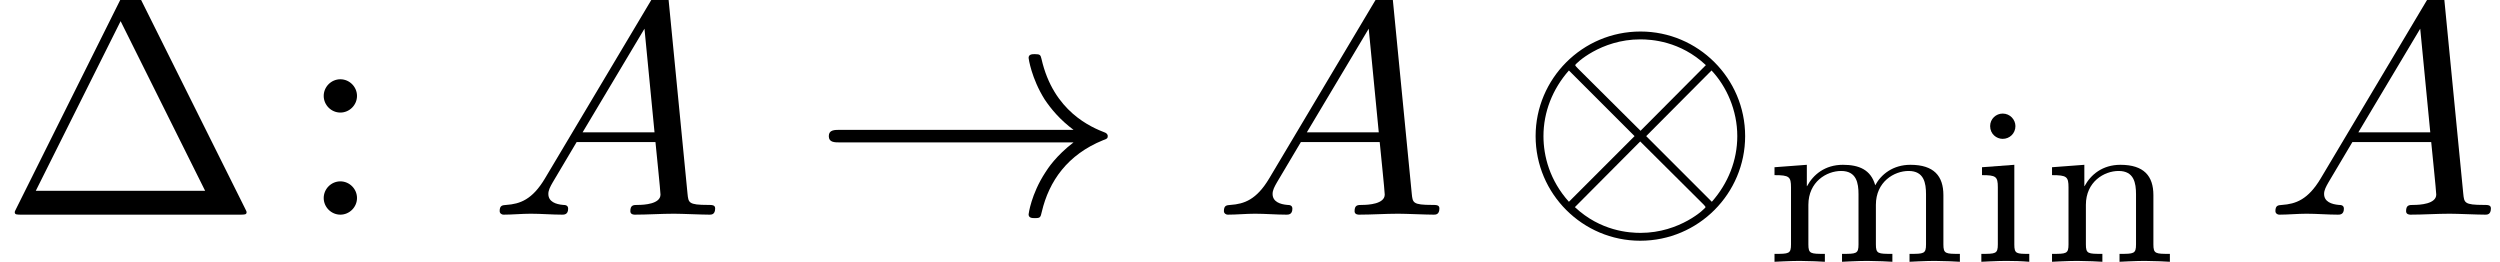 <?xml version='1.0' encoding='ISO-8859-1'?>
<!DOCTYPE svg PUBLIC "-//W3C//DTD SVG 1.1//EN" "http://www.w3.org/Graphics/SVG/1.1/DTD/svg11.dtd">
<!-- This file was generated by dvisvgm 1.0.11 () -->
<!-- Mon Jun 29 13:07:21 2020 -->
<svg height='10pt' version='1.1' viewBox='233.65 81.8 95.5 10' width='95.5pt' xmlns='http://www.w3.org/2000/svg' xmlns:xlink='http://www.w3.org/1999/xlink'>
<defs>
<path d='M1.79 -1.15C1.39 -0.48 1 -0.34 0.56 -0.31C0.44 -0.3 0.35 -0.3 0.35 -0.11C0.35 -0.05 0.4 0 0.48 0C0.75 0 1.06 -0.03 1.34 -0.03C1.67 -0.03 2.02 0 2.34 0C2.4 0 2.53 0 2.53 -0.19C2.53 -0.3 2.44 -0.31 2.37 -0.31C2.14 -0.33 1.9 -0.41 1.9 -0.66C1.9 -0.78 1.96 -0.89 2.04 -1.03L2.8 -2.31H5.31C5.33 -2.1 5.47 -0.74 5.47 -0.64C5.47 -0.34 4.95 -0.31 4.75 -0.31C4.61 -0.31 4.51 -0.31 4.51 -0.11C4.51 0 4.63 0 4.65 0C5.06 0 5.49 -0.03 5.9 -0.03C6.15 -0.03 6.78 0 7.03 0C7.09 0 7.21 0 7.21 -0.2C7.21 -0.31 7.11 -0.31 6.98 -0.31C6.36 -0.31 6.36 -0.38 6.33 -0.67L5.72 -6.92C5.7 -7.12 5.7 -7.16 5.53 -7.16C5.37 -7.16 5.33 -7.09 5.27 -6.99L1.79 -1.15ZM2.99 -2.62L4.96 -5.92L5.28 -2.62H2.99Z' id='g1-65'/>
<path d='M7.22 -2.5C7.22 -4.34 5.72 -5.83 3.89 -5.83C2.03 -5.83 0.55 -4.32 0.55 -2.5C0.55 -0.66 2.05 0.83 3.88 0.83C5.74 0.83 7.22 -0.68 7.22 -2.5ZM1.9 -4.65C1.88 -4.67 1.81 -4.74 1.81 -4.76C1.81 -4.8 2.62 -5.58 3.88 -5.58C4.23 -5.58 5.15 -5.53 5.97 -4.76L3.89 -2.67L1.9 -4.65ZM1.61 -0.41C1 -1.09 0.8 -1.86 0.8 -2.5C0.8 -3.27 1.09 -4 1.61 -4.59L3.7 -2.5L1.61 -0.41ZM6.15 -4.59C6.63 -4.08 6.97 -3.32 6.97 -2.5C6.97 -1.73 6.68 -1 6.16 -0.41L4.07 -2.5L6.15 -4.59ZM5.87 -0.35C5.89 -0.33 5.96 -0.26 5.96 -0.24C5.96 -0.2 5.15 0.58 3.89 0.58C3.54 0.58 2.62 0.53 1.8 -0.24L3.88 -2.33L5.87 -0.35Z' id='g0-10'/>
<path d='M8.34 -2.3C7.79 -1.88 7.52 -1.47 7.44 -1.34C6.99 -0.65 6.91 -0.02 6.91 -0.01C6.91 0.11 7.03 0.11 7.11 0.11C7.28 0.11 7.29 0.09 7.33 -0.09C7.56 -1.07 8.15 -1.91 9.28 -2.37C9.4 -2.41 9.43 -2.43 9.43 -2.5S9.37 -2.6 9.35 -2.61C8.91 -2.78 7.7 -3.28 7.32 -4.96C7.29 -5.08 7.28 -5.11 7.11 -5.11C7.03 -5.11 6.91 -5.11 6.91 -4.99C6.91 -4.97 7 -4.34 7.42 -3.67C7.62 -3.37 7.91 -3.02 8.34 -2.7H0.91C0.73 -2.7 0.55 -2.7 0.55 -2.5S0.73 -2.3 0.91 -2.3H8.34Z' id='g0-33'/>
<path d='M4.42 -6.98C4.35 -7.11 4.33 -7.16 4.16 -7.16S3.97 -7.11 3.9 -6.98L0.52 -0.2C0.47 -0.11 0.47 -0.09 0.47 -0.08C0.47 0 0.53 0 0.69 0H7.63C7.79 0 7.85 0 7.85 -0.08C7.85 -0.09 7.85 -0.11 7.8 -0.2L4.42 -6.98ZM3.84 -6.16L6.53 -0.76H1.14L3.84 -6.16Z' id='g2-1'/>
<path d='M1.92 -3.78C1.92 -4.07 1.68 -4.31 1.39 -4.31S0.86 -4.07 0.86 -3.78S1.1 -3.25 1.39 -3.25S1.92 -3.49 1.92 -3.78ZM1.92 -0.53C1.92 -0.82 1.68 -1.06 1.39 -1.06S0.86 -0.82 0.86 -0.53S1.1 0 1.39 0S1.92 -0.24 1.92 -0.53Z' id='g2-58'/>
<path d='M1.477 -4.319C1.477 -4.522 1.309 -4.718 1.071 -4.718C0.861 -4.718 0.672 -4.55 0.672 -4.319C0.672 -4.067 0.875 -3.913 1.071 -3.913C1.295 -3.913 1.477 -4.088 1.477 -4.319ZM0.413 -3.01V-2.758C0.854 -2.758 0.917 -2.716 0.917 -2.373V-0.553C0.917 -0.252 0.847 -0.252 0.392 -0.252V0C0.406 0 0.896 -0.028 1.176 -0.028C1.421 -0.028 1.673 -0.021 1.918 0V-0.252C1.512 -0.252 1.442 -0.252 1.442 -0.546V-3.087L0.413 -3.01Z' id='g3-105'/>
<path d='M5.754 -2.121C5.754 -2.73 5.453 -3.087 4.704 -3.087C4.151 -3.087 3.773 -2.786 3.584 -2.436C3.444 -2.933 3.066 -3.087 2.555 -3.087C1.981 -3.087 1.61 -2.772 1.414 -2.408H1.407V-3.087L0.378 -3.01V-2.758C0.847 -2.758 0.903 -2.709 0.903 -2.366V-0.553C0.903 -0.252 0.833 -0.252 0.378 -0.252V0C0.392 0 0.882 -0.028 1.176 -0.028C1.435 -0.028 1.918 -0.007 1.981 0V-0.252C1.526 -0.252 1.456 -0.252 1.456 -0.553V-1.813C1.456 -2.548 2.037 -2.891 2.499 -2.891C2.989 -2.891 3.052 -2.506 3.052 -2.149V-0.553C3.052 -0.252 2.982 -0.252 2.527 -0.252V0C2.541 0 3.031 -0.028 3.325 -0.028C3.584 -0.028 4.067 -0.007 4.13 0V-0.252C3.675 -0.252 3.605 -0.252 3.605 -0.553V-1.813C3.605 -2.548 4.186 -2.891 4.648 -2.891C5.138 -2.891 5.201 -2.506 5.201 -2.149V-0.553C5.201 -0.252 5.131 -0.252 4.676 -0.252V0C4.69 0 5.18 -0.028 5.474 -0.028C5.733 -0.028 6.216 -0.007 6.279 0V-0.252C5.824 -0.252 5.754 -0.252 5.754 -0.553V-2.121Z' id='g3-109'/>
<path d='M3.605 -2.121C3.605 -2.73 3.304 -3.087 2.555 -3.087C1.981 -3.087 1.61 -2.772 1.414 -2.408H1.407V-3.087L0.378 -3.01V-2.758C0.847 -2.758 0.903 -2.709 0.903 -2.366V-0.553C0.903 -0.252 0.833 -0.252 0.378 -0.252V0C0.392 0 0.882 -0.028 1.176 -0.028C1.435 -0.028 1.918 -0.007 1.981 0V-0.252C1.526 -0.252 1.456 -0.252 1.456 -0.553V-1.813C1.456 -2.548 2.037 -2.891 2.499 -2.891C2.989 -2.891 3.052 -2.506 3.052 -2.149V-0.553C3.052 -0.252 2.982 -0.252 2.527 -0.252V0C2.541 0 3.031 -0.028 3.325 -0.028C3.584 -0.028 4.067 -0.007 4.13 0V-0.252C3.675 -0.252 3.605 -0.252 3.605 -0.553V-2.121Z' id='g3-110'/>
</defs>
<g id='page1' transform='matrix(1.2 0 0 1.2 0 0)'>
<use x='194.708' xlink:href='#g2-1' y='75'/>
<use x='204.153' xlink:href='#g2-58' y='75'/>
<use x='210.264' xlink:href='#g1-65' y='75'/>
<use x='220.542' xlink:href='#g0-33' y='75'/>
<use x='233.319' xlink:href='#g1-65' y='75'/>
<use x='243.042' xlink:href='#g0-10' y='75'/>
<use x='250.819' xlink:href='#g3-109' y='76.5'/>
<use x='257.389' xlink:href='#g3-105' y='76.5'/>
<use x='259.653' xlink:href='#g3-110' y='76.5'/>
<use x='266.792' xlink:href='#g1-65' y='75'/>
</g>
</svg>
